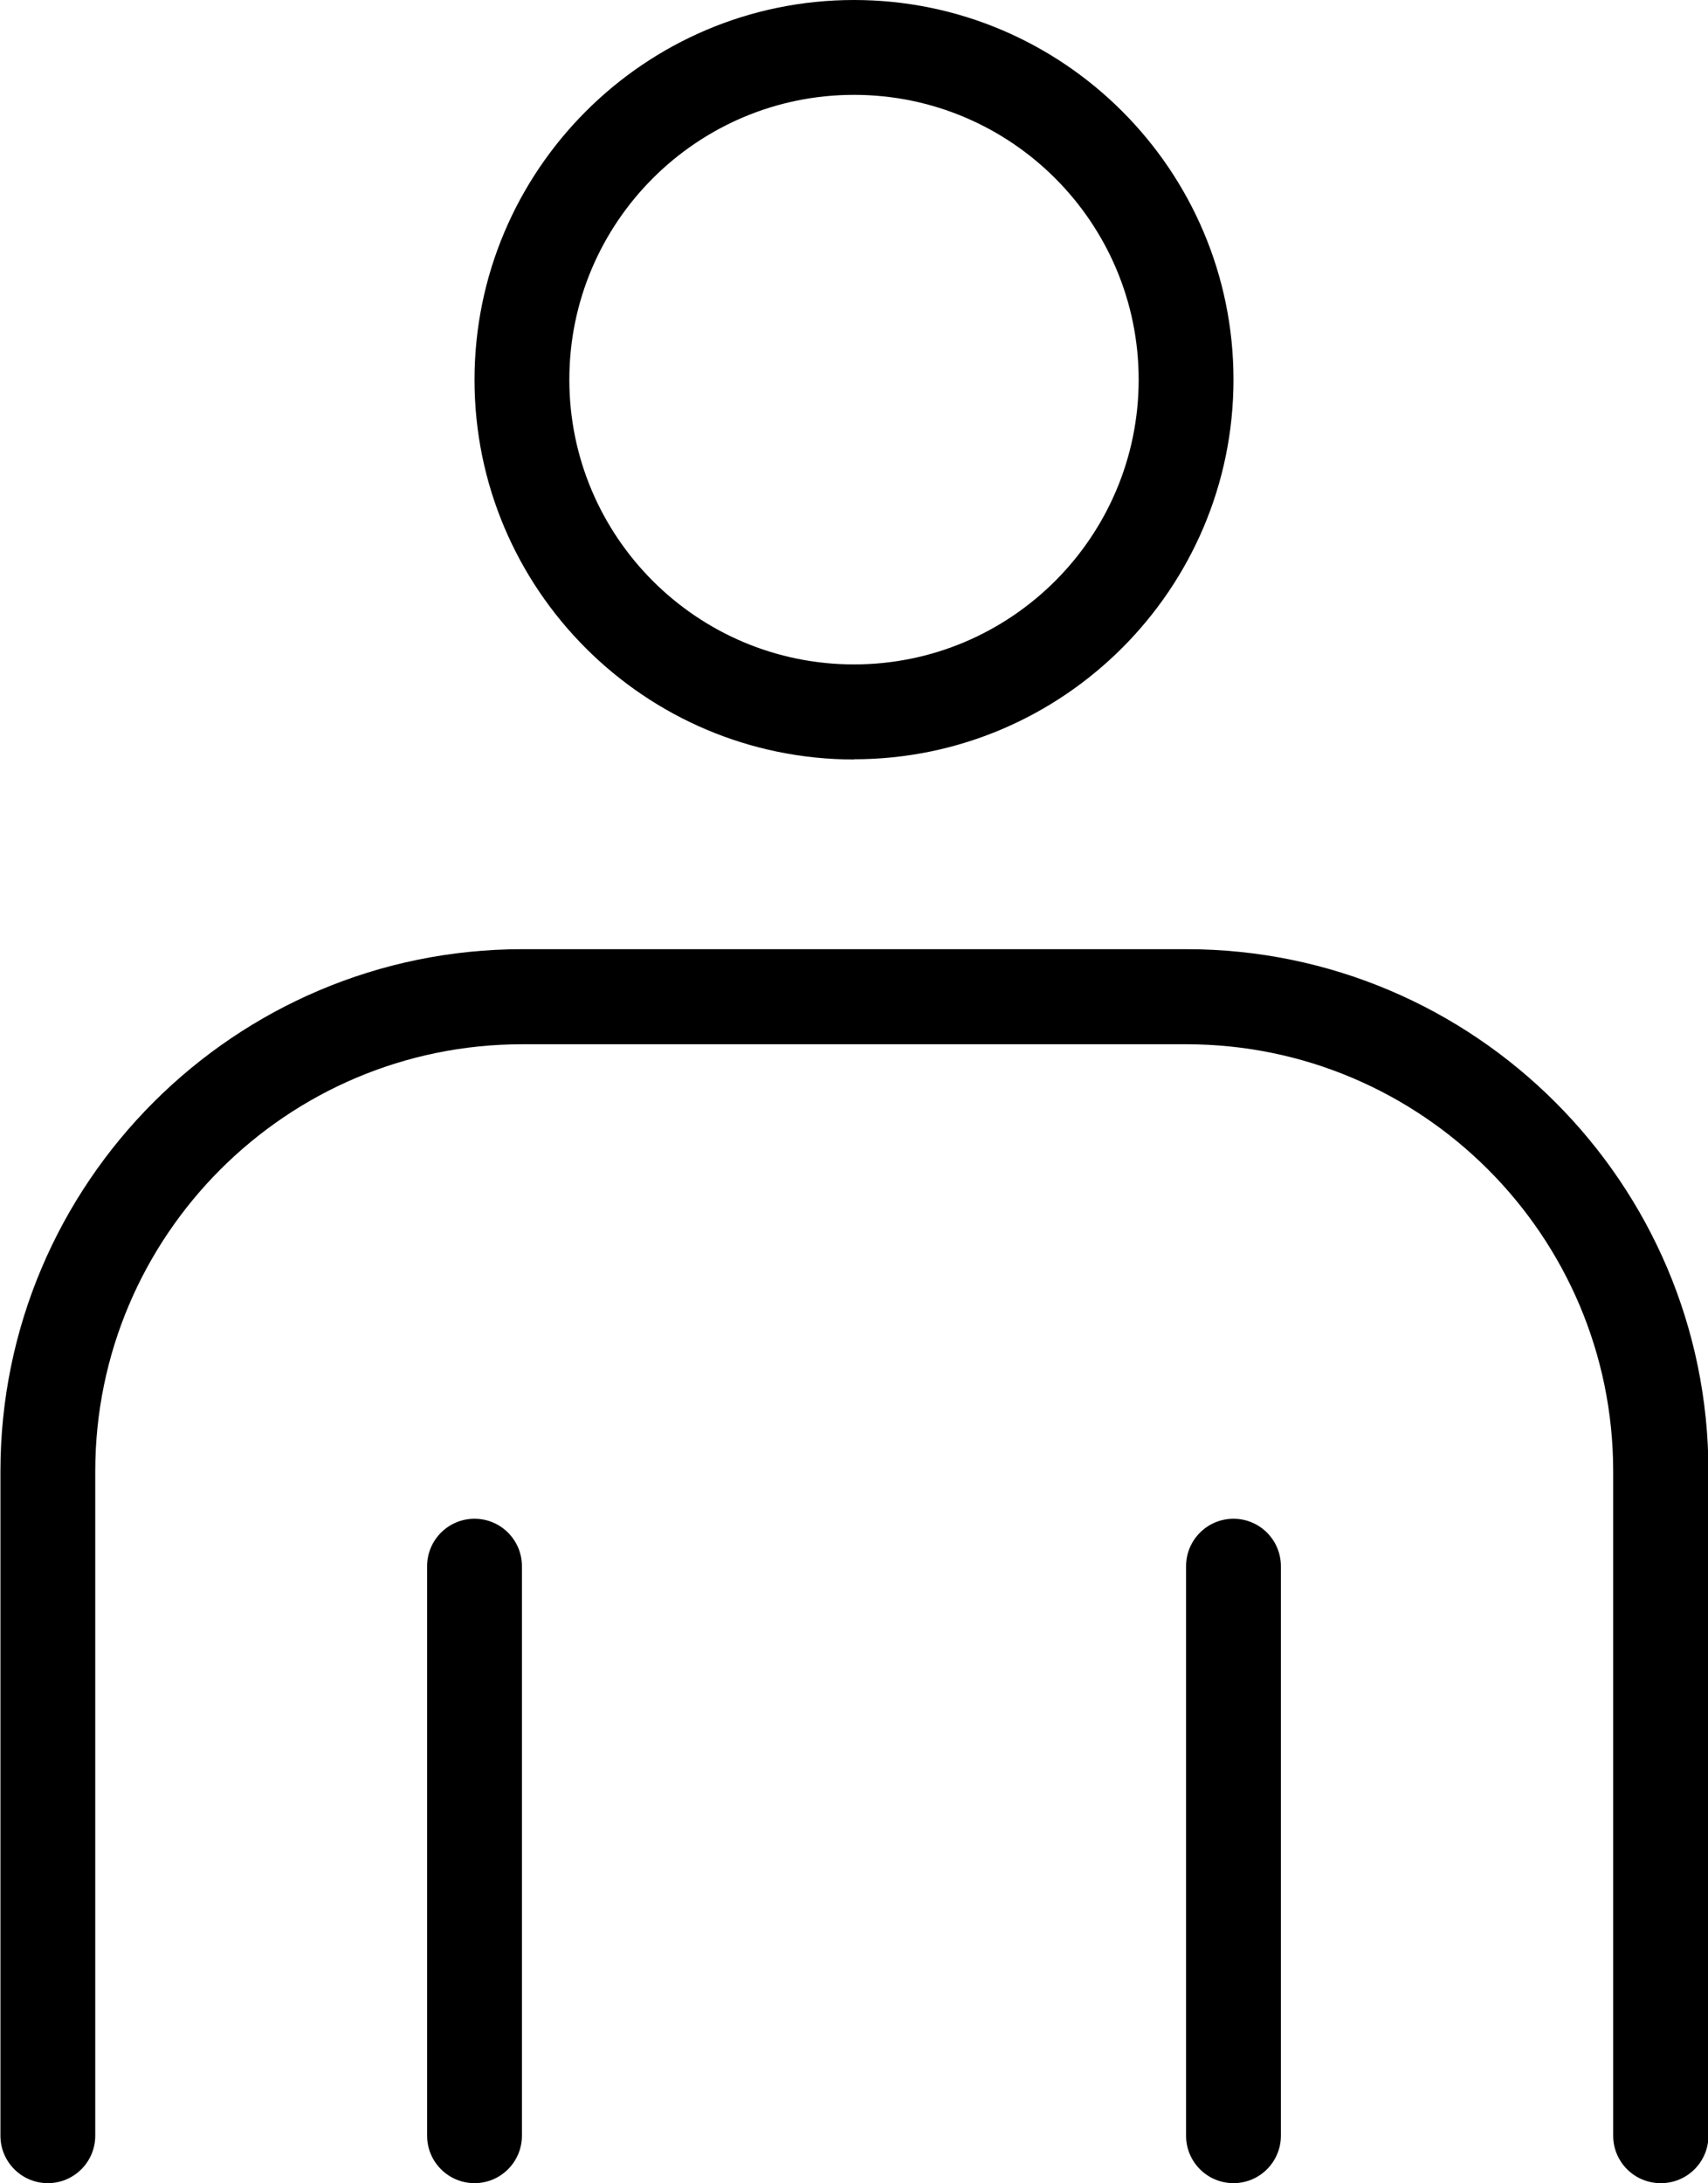 <?xml version="1.0" encoding="UTF-8"?><svg id="_レイヤー_2" xmlns="http://www.w3.org/2000/svg" viewBox="0 0 79.62 101.73"><g id="_デザイン"><path d="M39.81,35.39c-9.76,0-17.69-7.94-17.69-17.69S30.05,0,39.81,0s17.69,7.94,17.69,17.69-7.94,17.69-17.69,17.69ZM39.81,4.42c-7.32,0-13.27,5.95-13.27,13.27s5.95,13.27,13.27,13.27,13.27-5.95,13.27-13.27-5.95-13.27-13.27-13.27Z"/><path d="M77.41,101.73c-1.22,0-2.21-.99-2.21-2.21v-30.96c0-10.98-8.93-19.9-19.9-19.9h-30.96c-10.98,0-19.9,8.93-19.9,19.9v30.96c0,1.22-.99,2.21-2.21,2.21s-2.21-.99-2.21-2.21v-30.96c0-13.41,10.91-24.33,24.33-24.33h30.96c13.41,0,24.33,10.91,24.33,24.33v30.96c0,1.22-.99,2.21-2.21,2.21Z"/><path d="M22.12,101.73c-1.22,0-2.21-.99-2.21-2.21v-26.54c0-1.22.99-2.21,2.21-2.21s2.21.99,2.21,2.21v26.54c0,1.22-.99,2.21-2.21,2.21Z"/><path d="M57.5,101.73c-1.22,0-2.21-.99-2.21-2.21v-26.54c0-1.22.99-2.21,2.21-2.21s2.21.99,2.21,2.21v26.54c0,1.22-.99,2.21-2.21,2.21Z"/></g></svg>